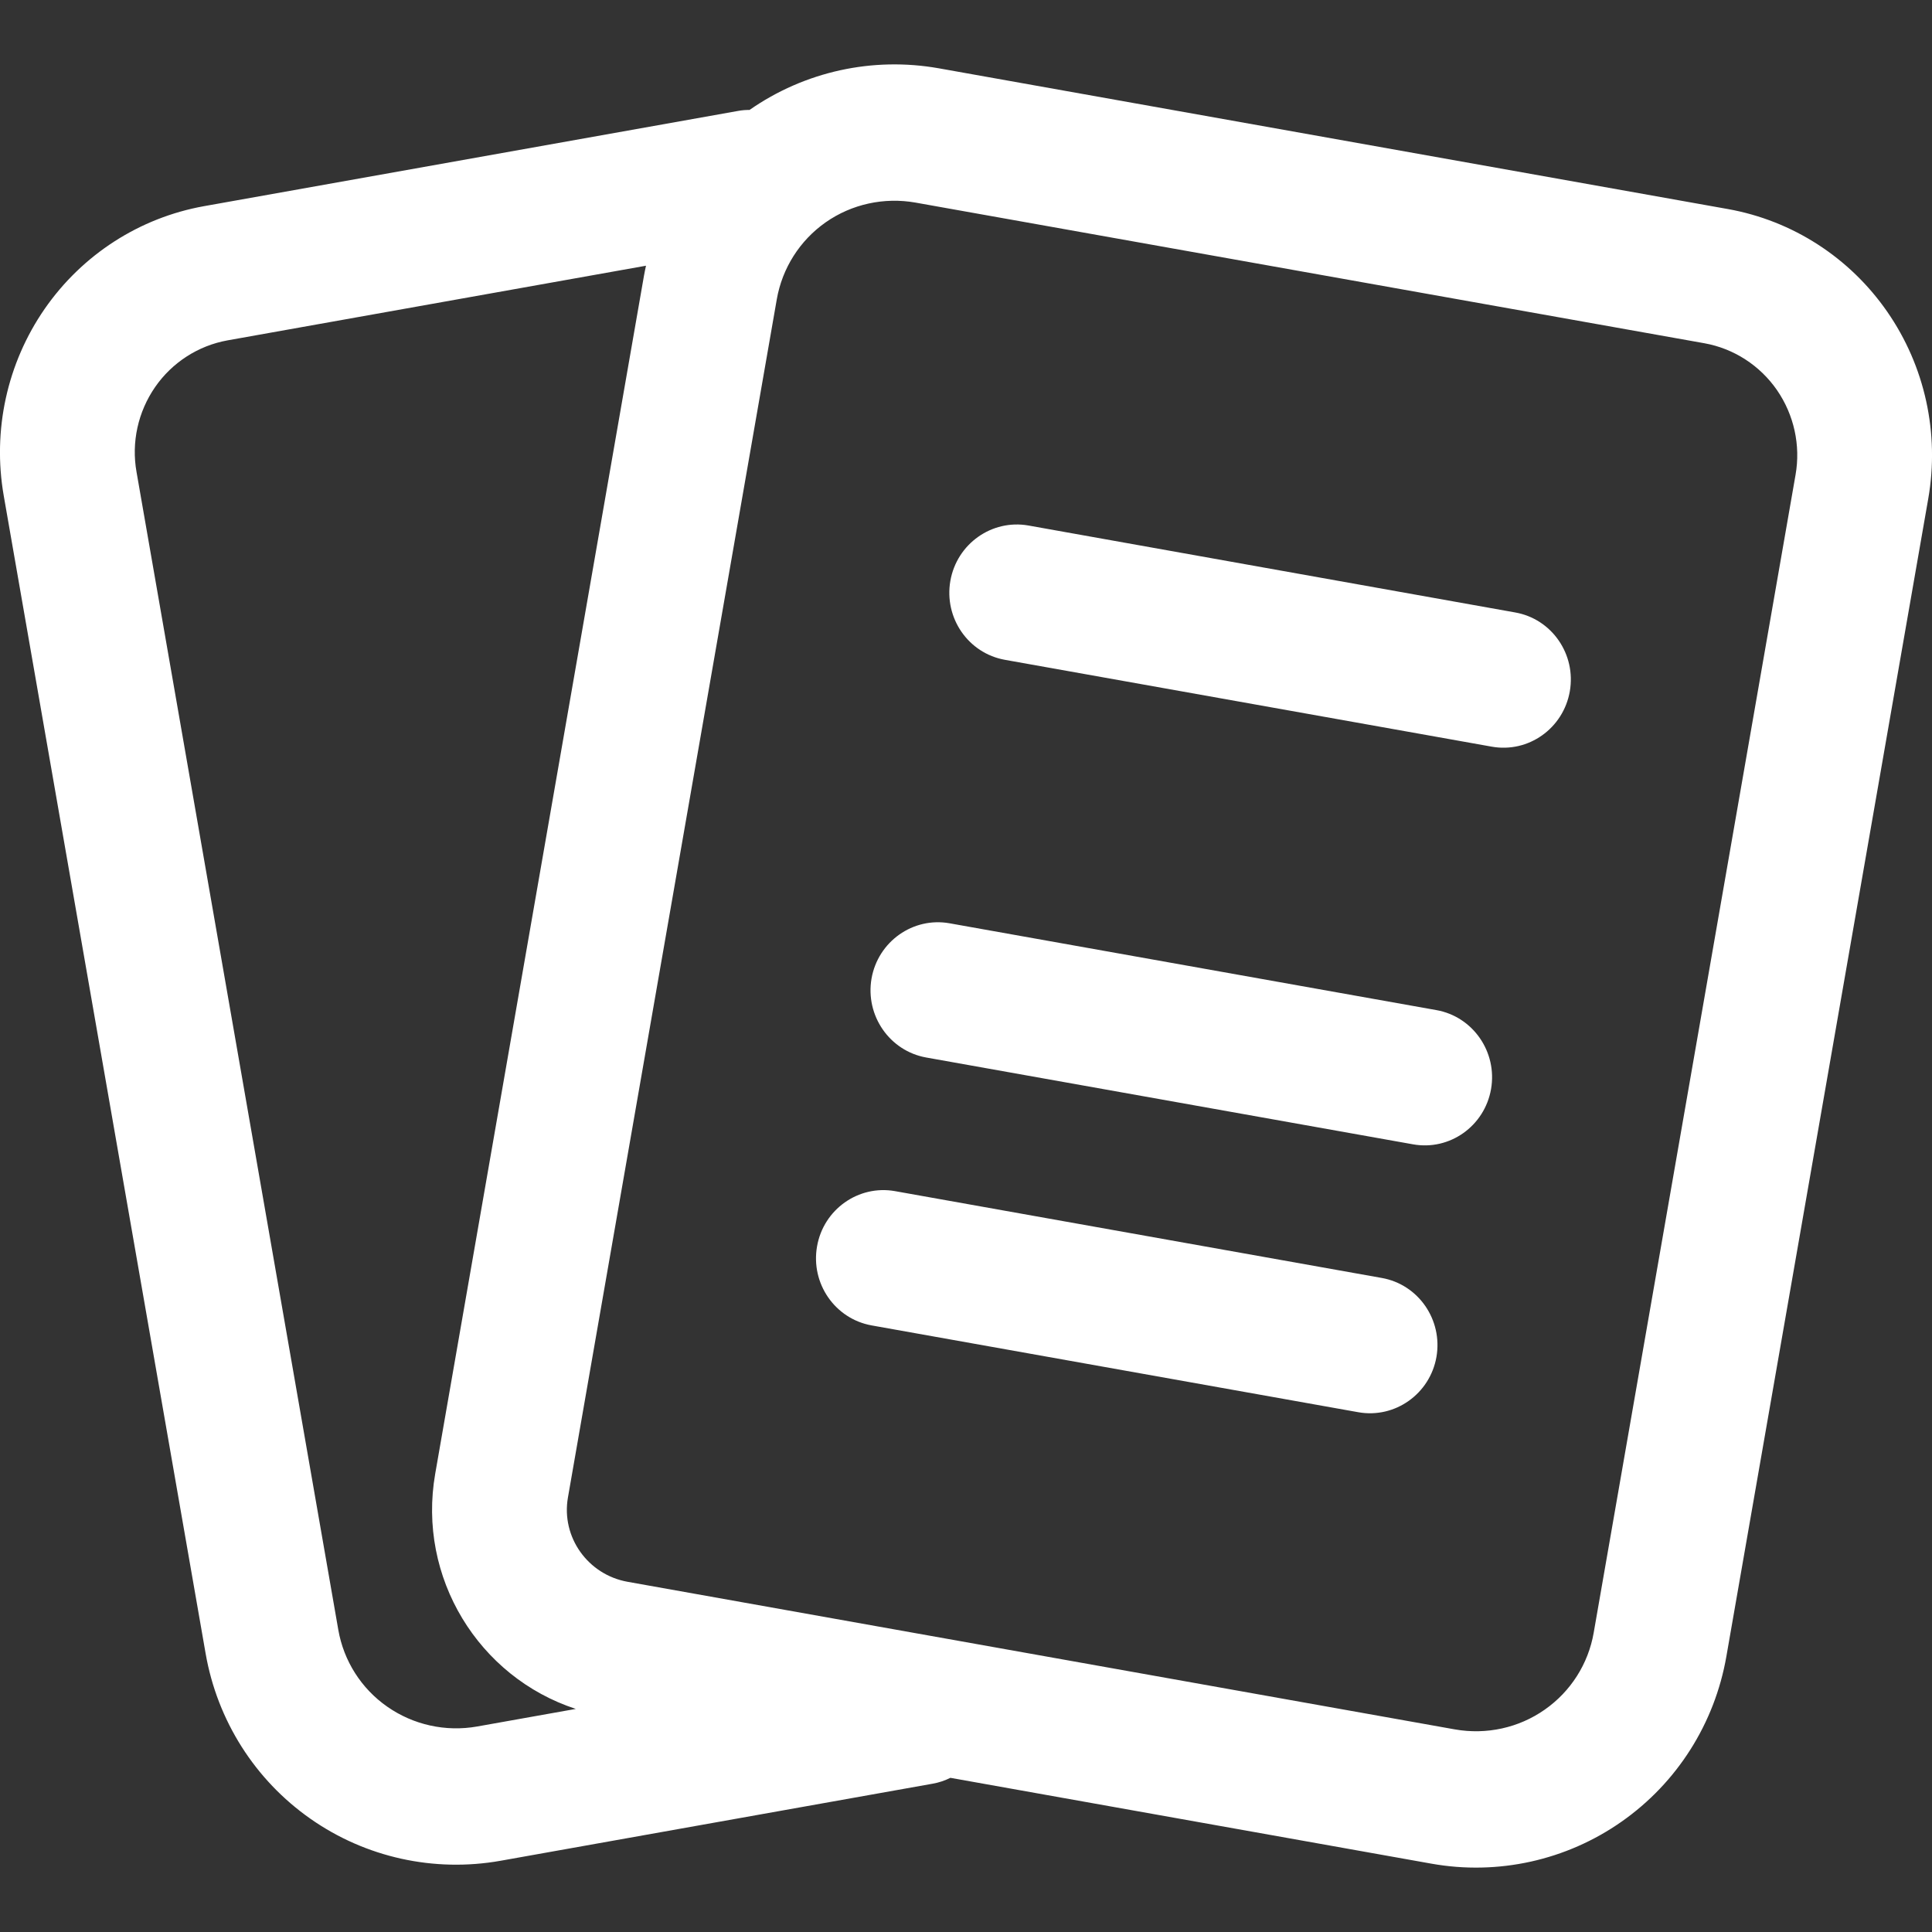 <svg width="30" height="30" viewBox="0 0 30 30" fill="none" xmlns="http://www.w3.org/2000/svg">
<rect x="0" y="0" width="30" height="30" fill="#333333" stroke="none"/>
<path fill-rule="evenodd" clip-rule="evenodd" d="M29.306 4.842C28.722 3.998 27.832 3.425 26.83 3.246L14.58 1.061C13.551 0.878 12.495 1.11 11.639 1.707C11.581 1.707 11.522 1.711 11.463 1.722L3.17 3.201C2.168 3.38 1.278 3.953 0.693 4.797C0.11 5.64 -0.119 6.683 0.058 7.697L3.193 25.676C3.374 26.715 3.958 27.638 4.821 28.242C5.678 28.843 6.74 29.077 7.772 28.894L14.483 27.697C14.581 27.68 14.673 27.648 14.758 27.606L22.228 28.939C23.26 29.123 24.322 28.888 25.179 28.287C26.042 27.683 26.626 26.76 26.807 25.721L29.942 7.742C30.119 6.728 29.89 5.685 29.306 4.842ZM7.409 26.809C6.921 26.895 6.419 26.785 6.013 26.501C5.611 26.221 5.337 25.791 5.253 25.307L2.12 7.329C2.038 6.869 2.143 6.395 2.408 6.011C2.673 5.628 3.078 5.367 3.534 5.285L10.031 4.126C10.02 4.177 10.009 4.228 10 4.279L6.758 22.884C6.477 24.495 7.431 26.042 8.941 26.536L7.409 26.809ZM27.881 7.374L24.747 25.352C24.663 25.837 24.389 26.266 23.987 26.547C23.581 26.832 23.079 26.94 22.591 26.854L9.745 24.562C9.13 24.452 8.711 23.869 8.819 23.252L12.062 4.647C12.147 4.163 12.42 3.734 12.82 3.453C13.226 3.168 13.729 3.06 14.217 3.146L26.466 5.33C26.922 5.412 27.327 5.674 27.592 6.056C27.857 6.44 27.962 6.914 27.881 7.374Z" fill="white"/>
<path fill-rule="evenodd" clip-rule="evenodd" d="M22.305 15.685L14.746 14.337C14.178 14.235 13.634 14.62 13.533 15.195C13.434 15.77 13.814 16.32 14.383 16.421L21.941 17.769C22.51 17.871 23.052 17.487 23.153 16.911C23.253 16.335 22.872 15.786 22.305 15.685Z" fill="white"/>
<path fill-rule="evenodd" clip-rule="evenodd" d="M23.527 9.51L15.969 8.16C15.401 8.06 14.858 8.444 14.757 9.02C14.657 9.596 15.036 10.145 15.606 10.246L23.163 11.594C23.733 11.696 24.275 11.311 24.376 10.735C24.476 10.16 24.097 9.61 23.527 9.51Z" fill="white"/>
<path fill-rule="evenodd" clip-rule="evenodd" d="M21.456 19.844L13.898 18.496C13.33 18.395 12.787 18.78 12.687 19.354C12.586 19.93 12.966 20.479 13.535 20.581L21.092 21.929C21.661 22.03 22.204 21.645 22.305 21.071C22.405 20.495 22.026 19.945 21.456 19.844Z" fill="white"/>
</svg>
